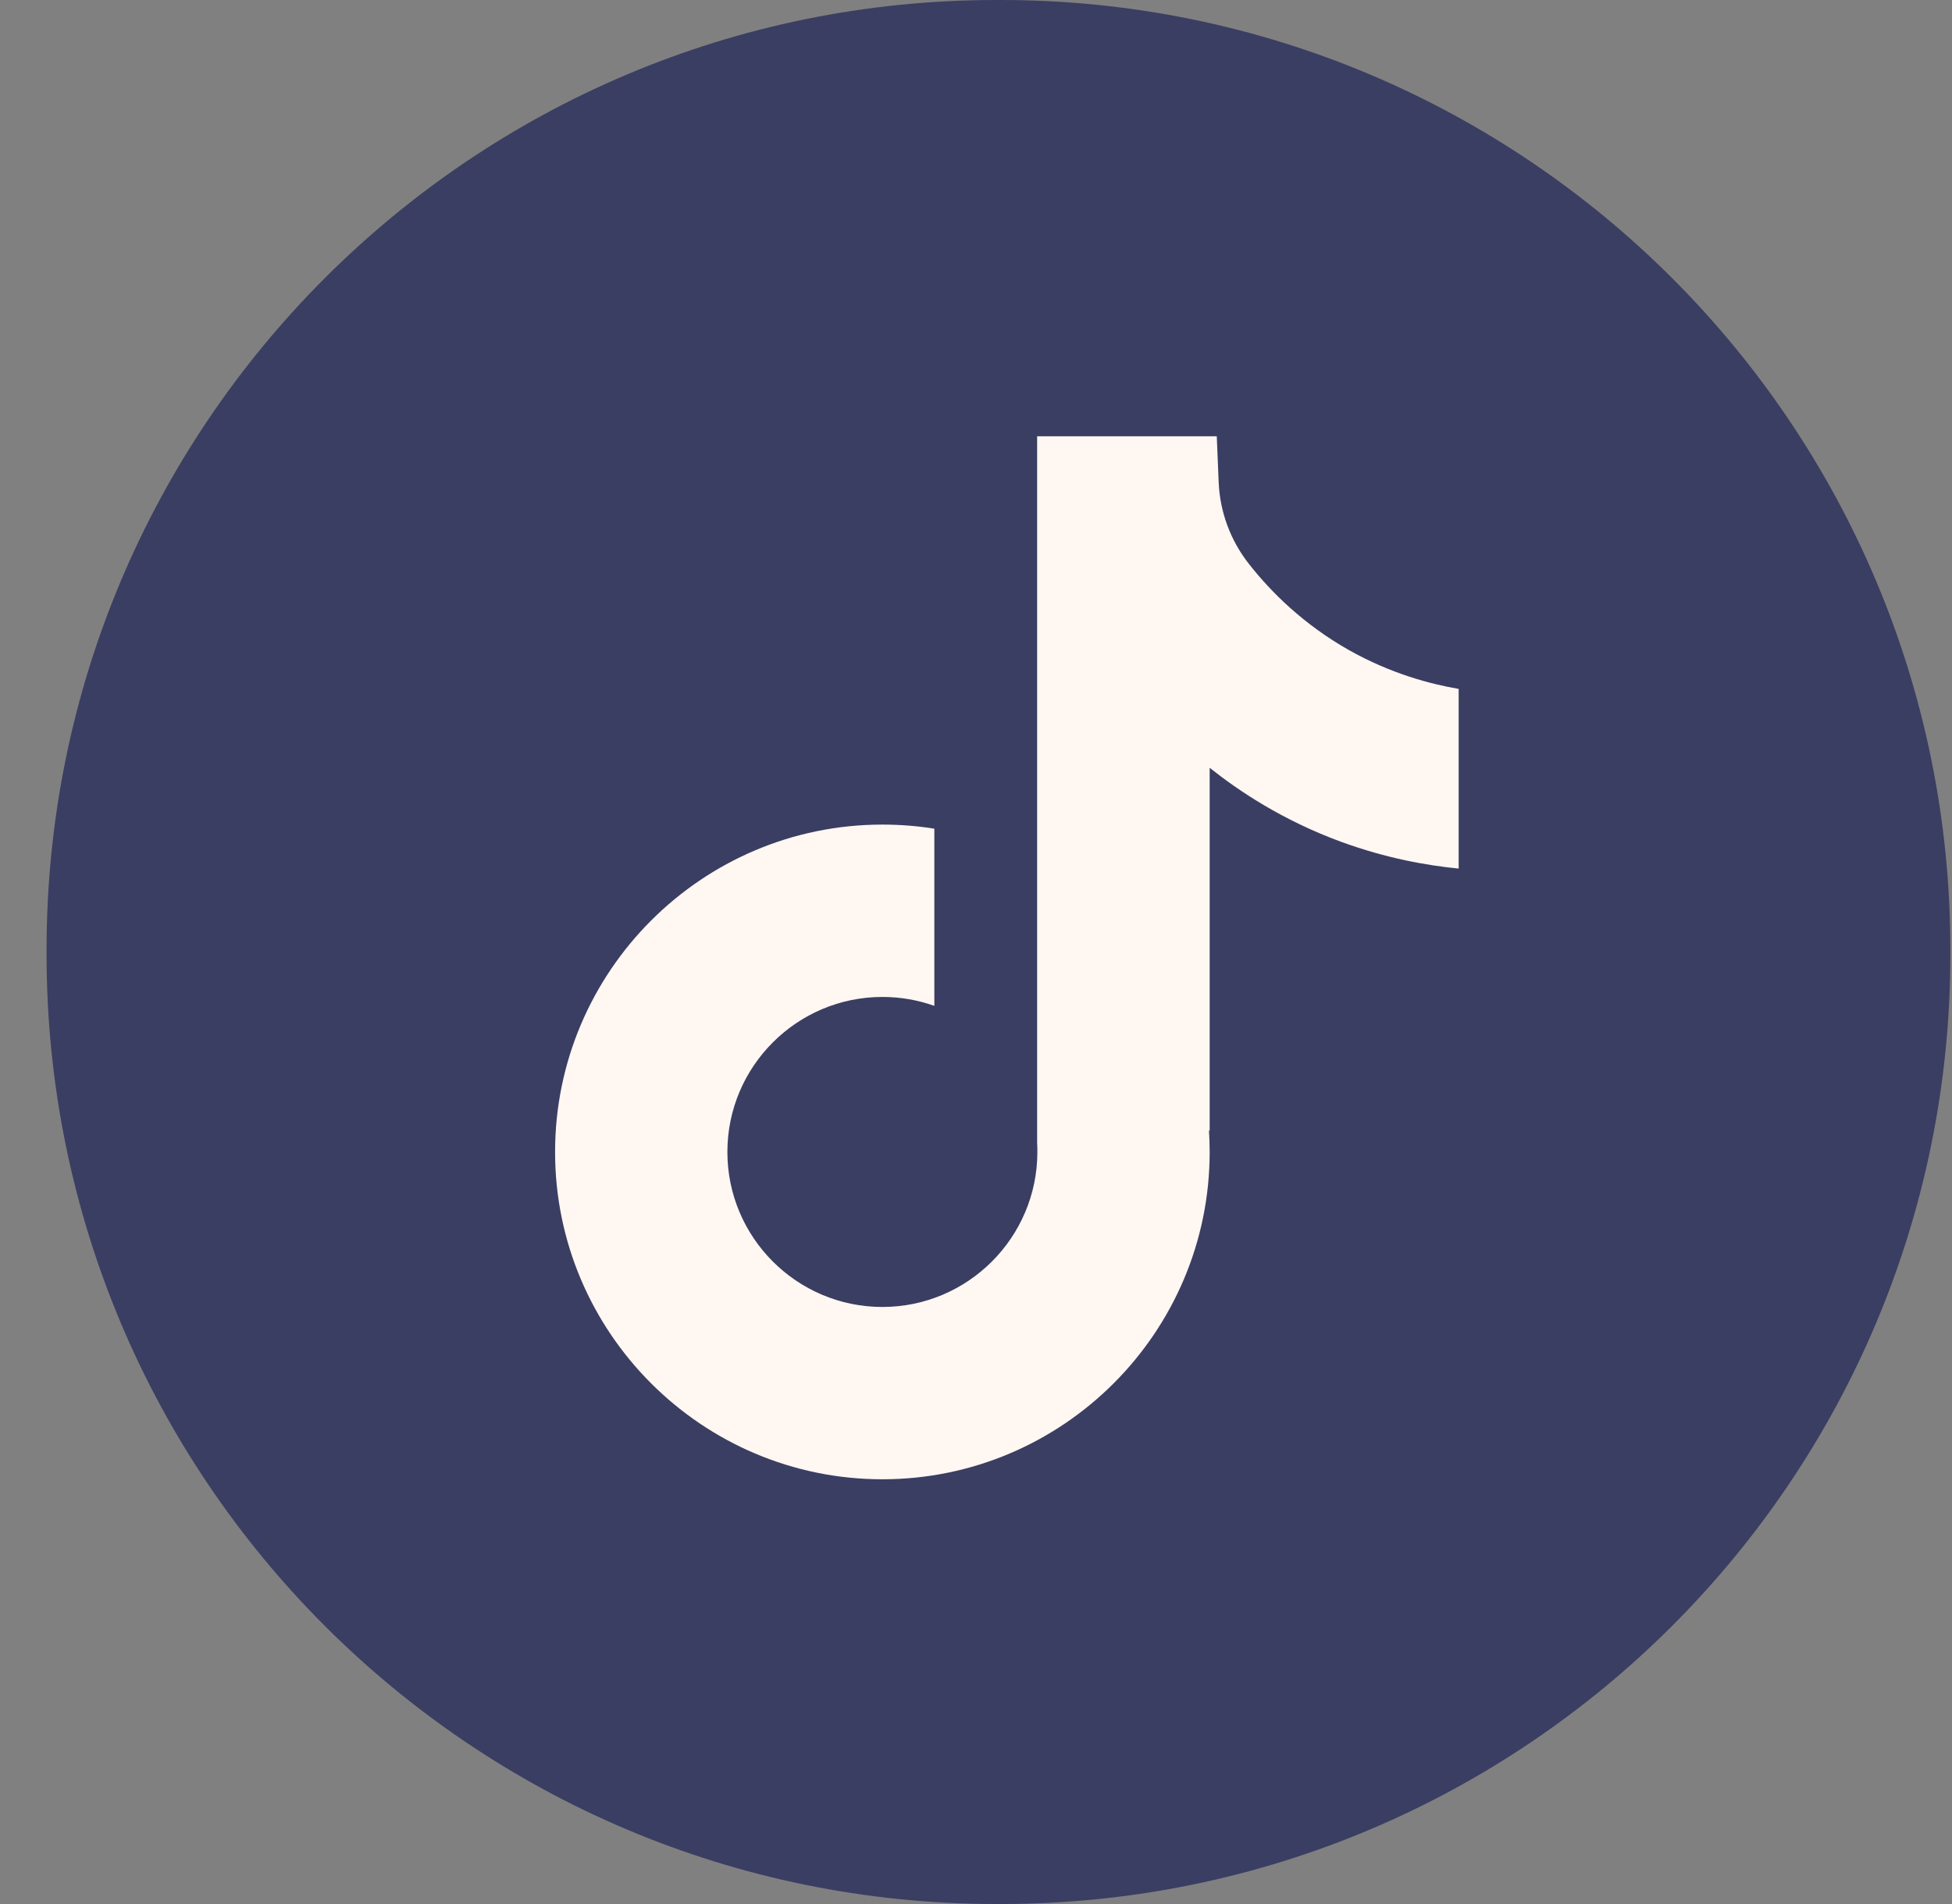 <?xml version="1.0" encoding="UTF-8"?> <svg xmlns="http://www.w3.org/2000/svg" width="41" height="40" viewBox="0 0 41 40" fill="none"><rect x="0" y="0" width="41" height="40" fill="#808080" stroke="none"/><path d="M21.017 0H20.926C9.909 0 0.978 8.934 0.978 19.954V20.046C0.978 31.066 9.909 40 20.926 40H21.017C32.035 40 40.966 31.066 40.966 20.046V19.954C40.966 8.934 32.035 0 21.017 0Z" fill="#3A3E62"></path><path d="M30.638 14.471V18.247C29.978 18.183 29.121 18.033 28.172 17.686C26.934 17.232 26.012 16.611 25.408 16.13V23.763L25.393 23.739C25.402 23.891 25.408 24.045 25.408 24.201C25.408 27.991 22.325 31.077 18.534 31.077C14.742 31.077 11.659 27.991 11.659 24.201C11.659 20.41 14.742 17.323 18.534 17.323C18.905 17.323 19.269 17.352 19.625 17.409V21.131C19.283 21.01 18.916 20.944 18.534 20.944C16.739 20.944 15.278 22.404 15.278 24.201C15.278 25.997 16.739 27.457 18.534 27.457C20.328 27.457 21.789 25.996 21.789 24.201C21.789 24.133 21.788 24.066 21.784 23.999V9.165H25.557C25.571 9.485 25.583 9.807 25.597 10.126C25.622 10.756 25.847 11.36 26.238 11.854C26.696 12.436 27.372 13.111 28.322 13.651C29.212 14.154 30.047 14.371 30.638 14.473V14.471Z" fill="#FFF7F2"></path></svg> 